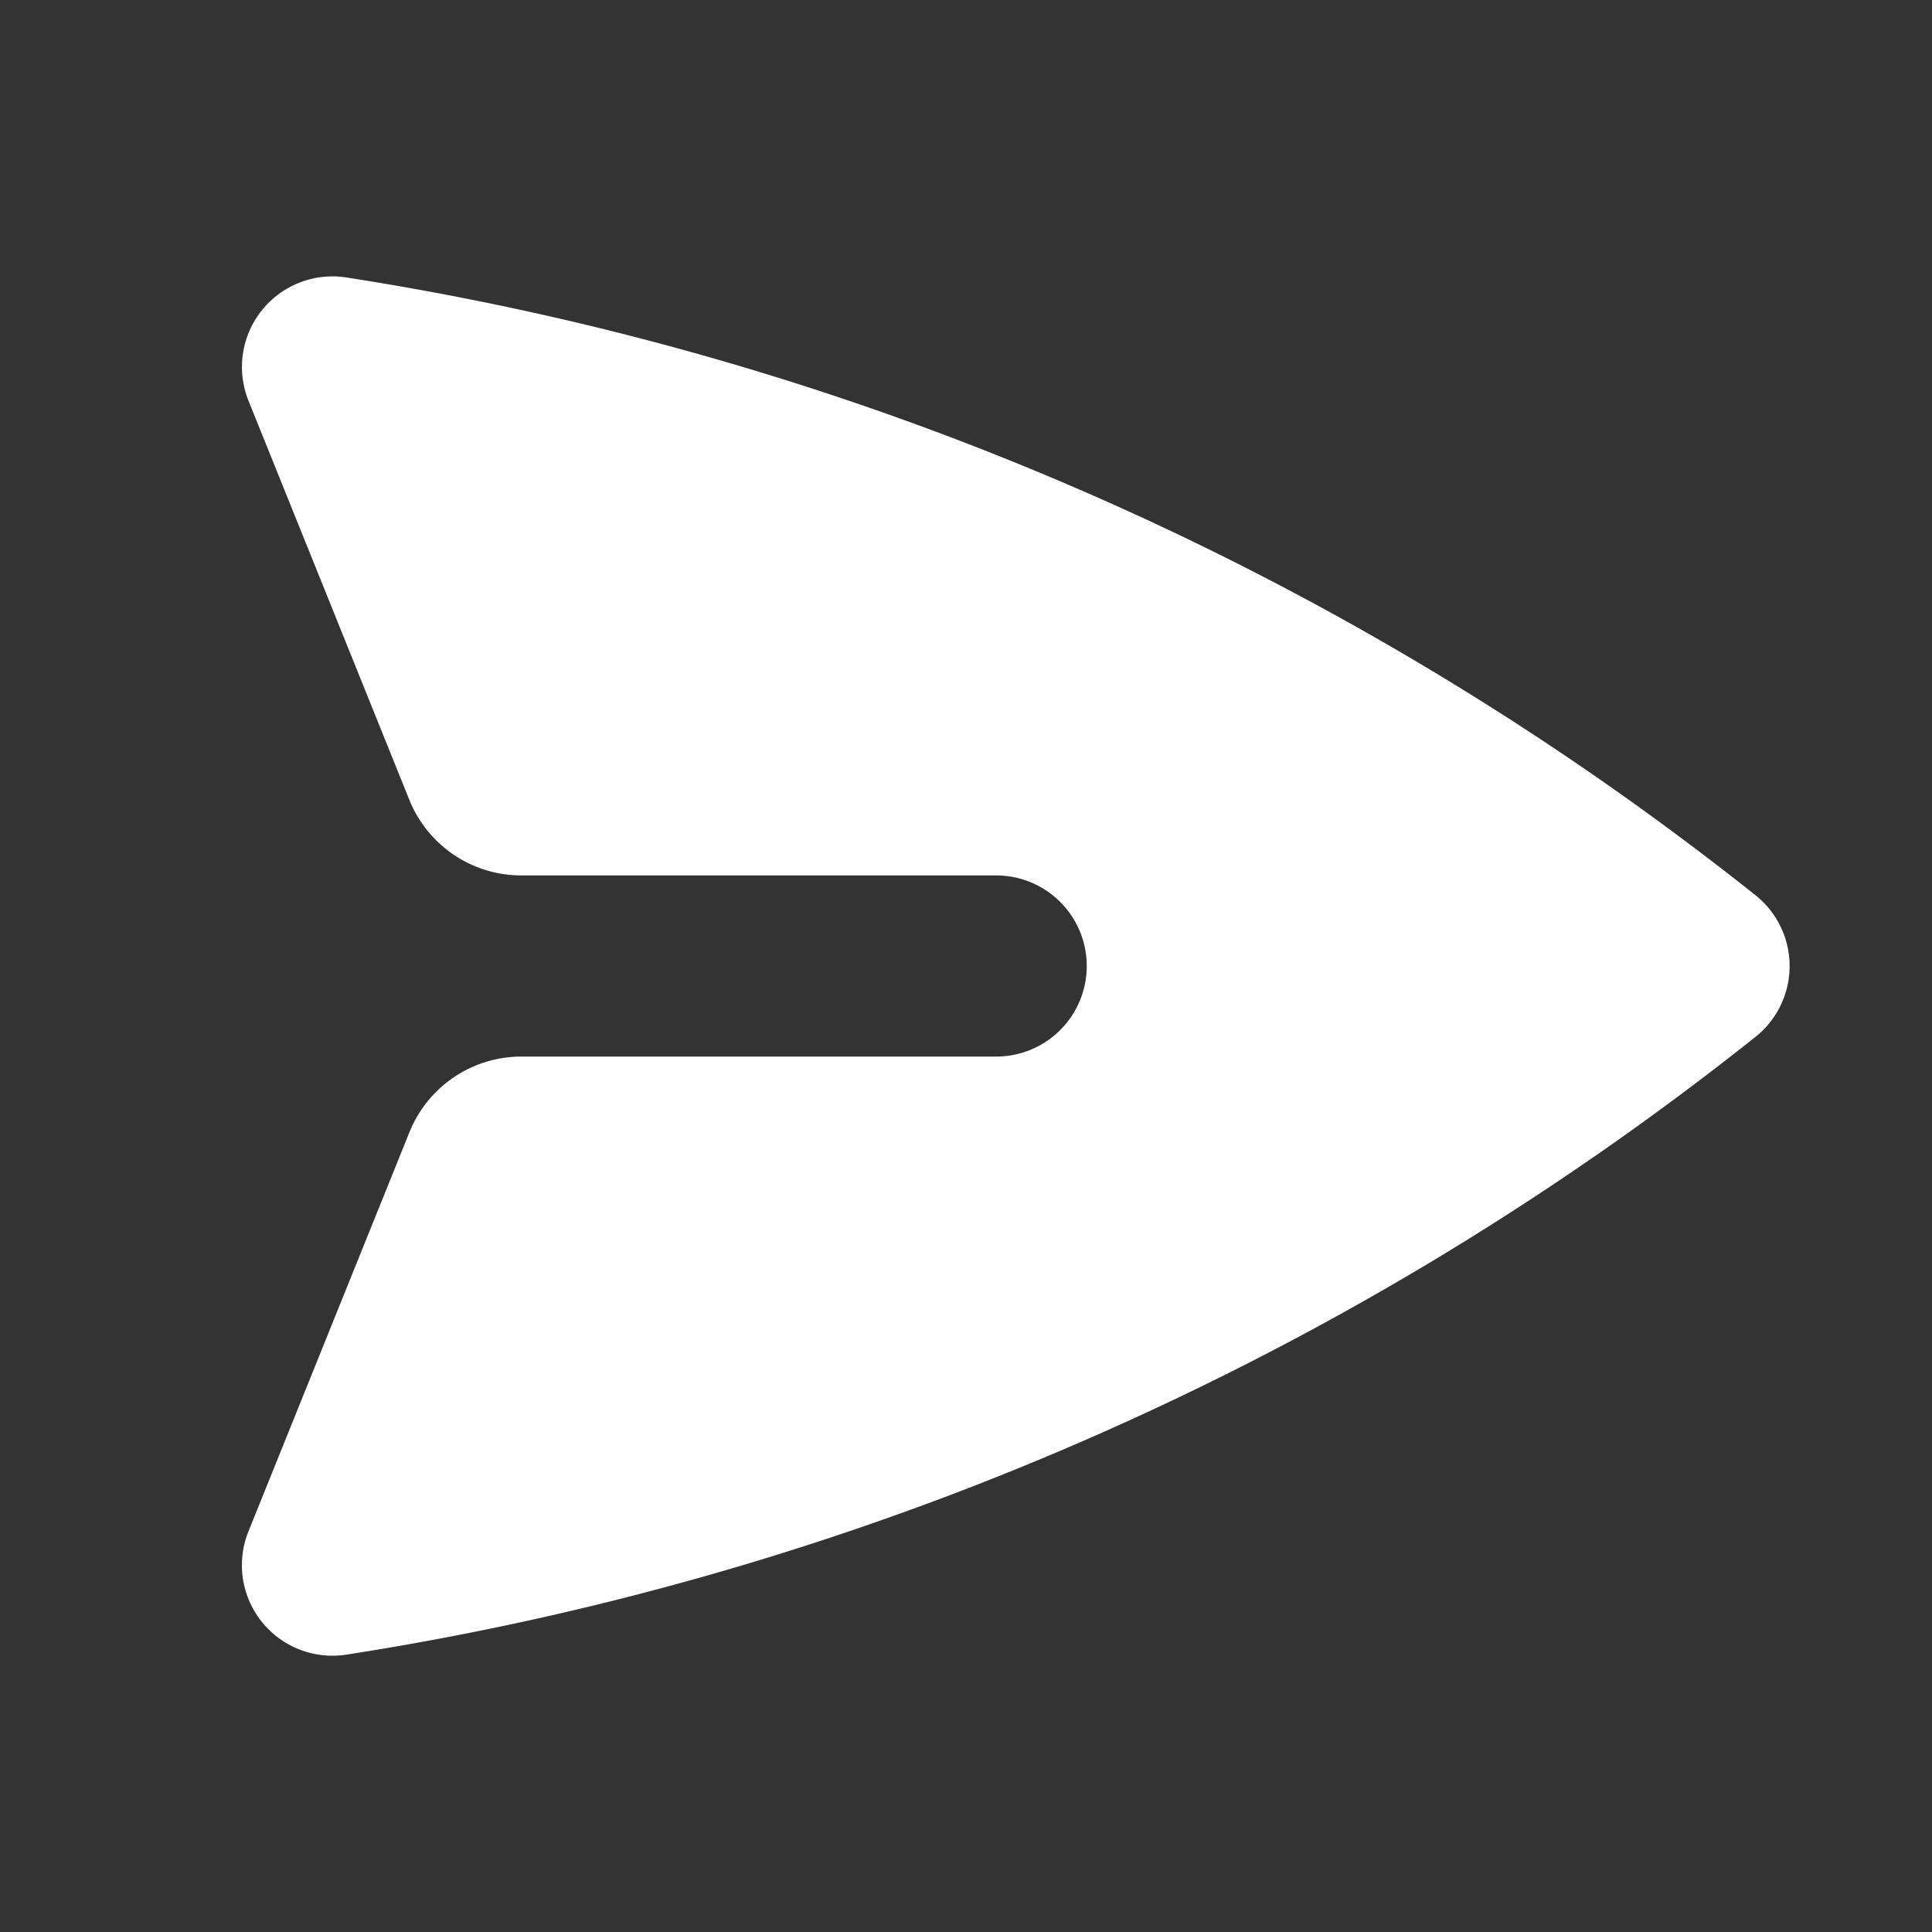 <svg
  xmlns="http://www.w3.org/2000/svg"
  viewBox="0 0 16 16"
  fill="#fff"
  aria-hidden="true"
  data-slot="icon"
  class="size-5"
>
  <rect x="0" y="0" width="16" height="16" fill="#333333" stroke="none"/>
  <path
    d="M2.87 2.298a.75.75 0 0 0-.812 1.021L3.39 6.624a1 1 0 0 0 .928.626H8.25a.75.75 0 0 1 0 1.5H4.318a1 1 0 0 0-.927.626l-1.333 3.305a.75.75 0 0 0 .811 1.022 24.89 24.89 0 0 0 11.668-5.115.75.75 0 0 0 0-1.175A24.89 24.89 0 0 0 2.869 2.298Z"
  ></path>
</svg>
